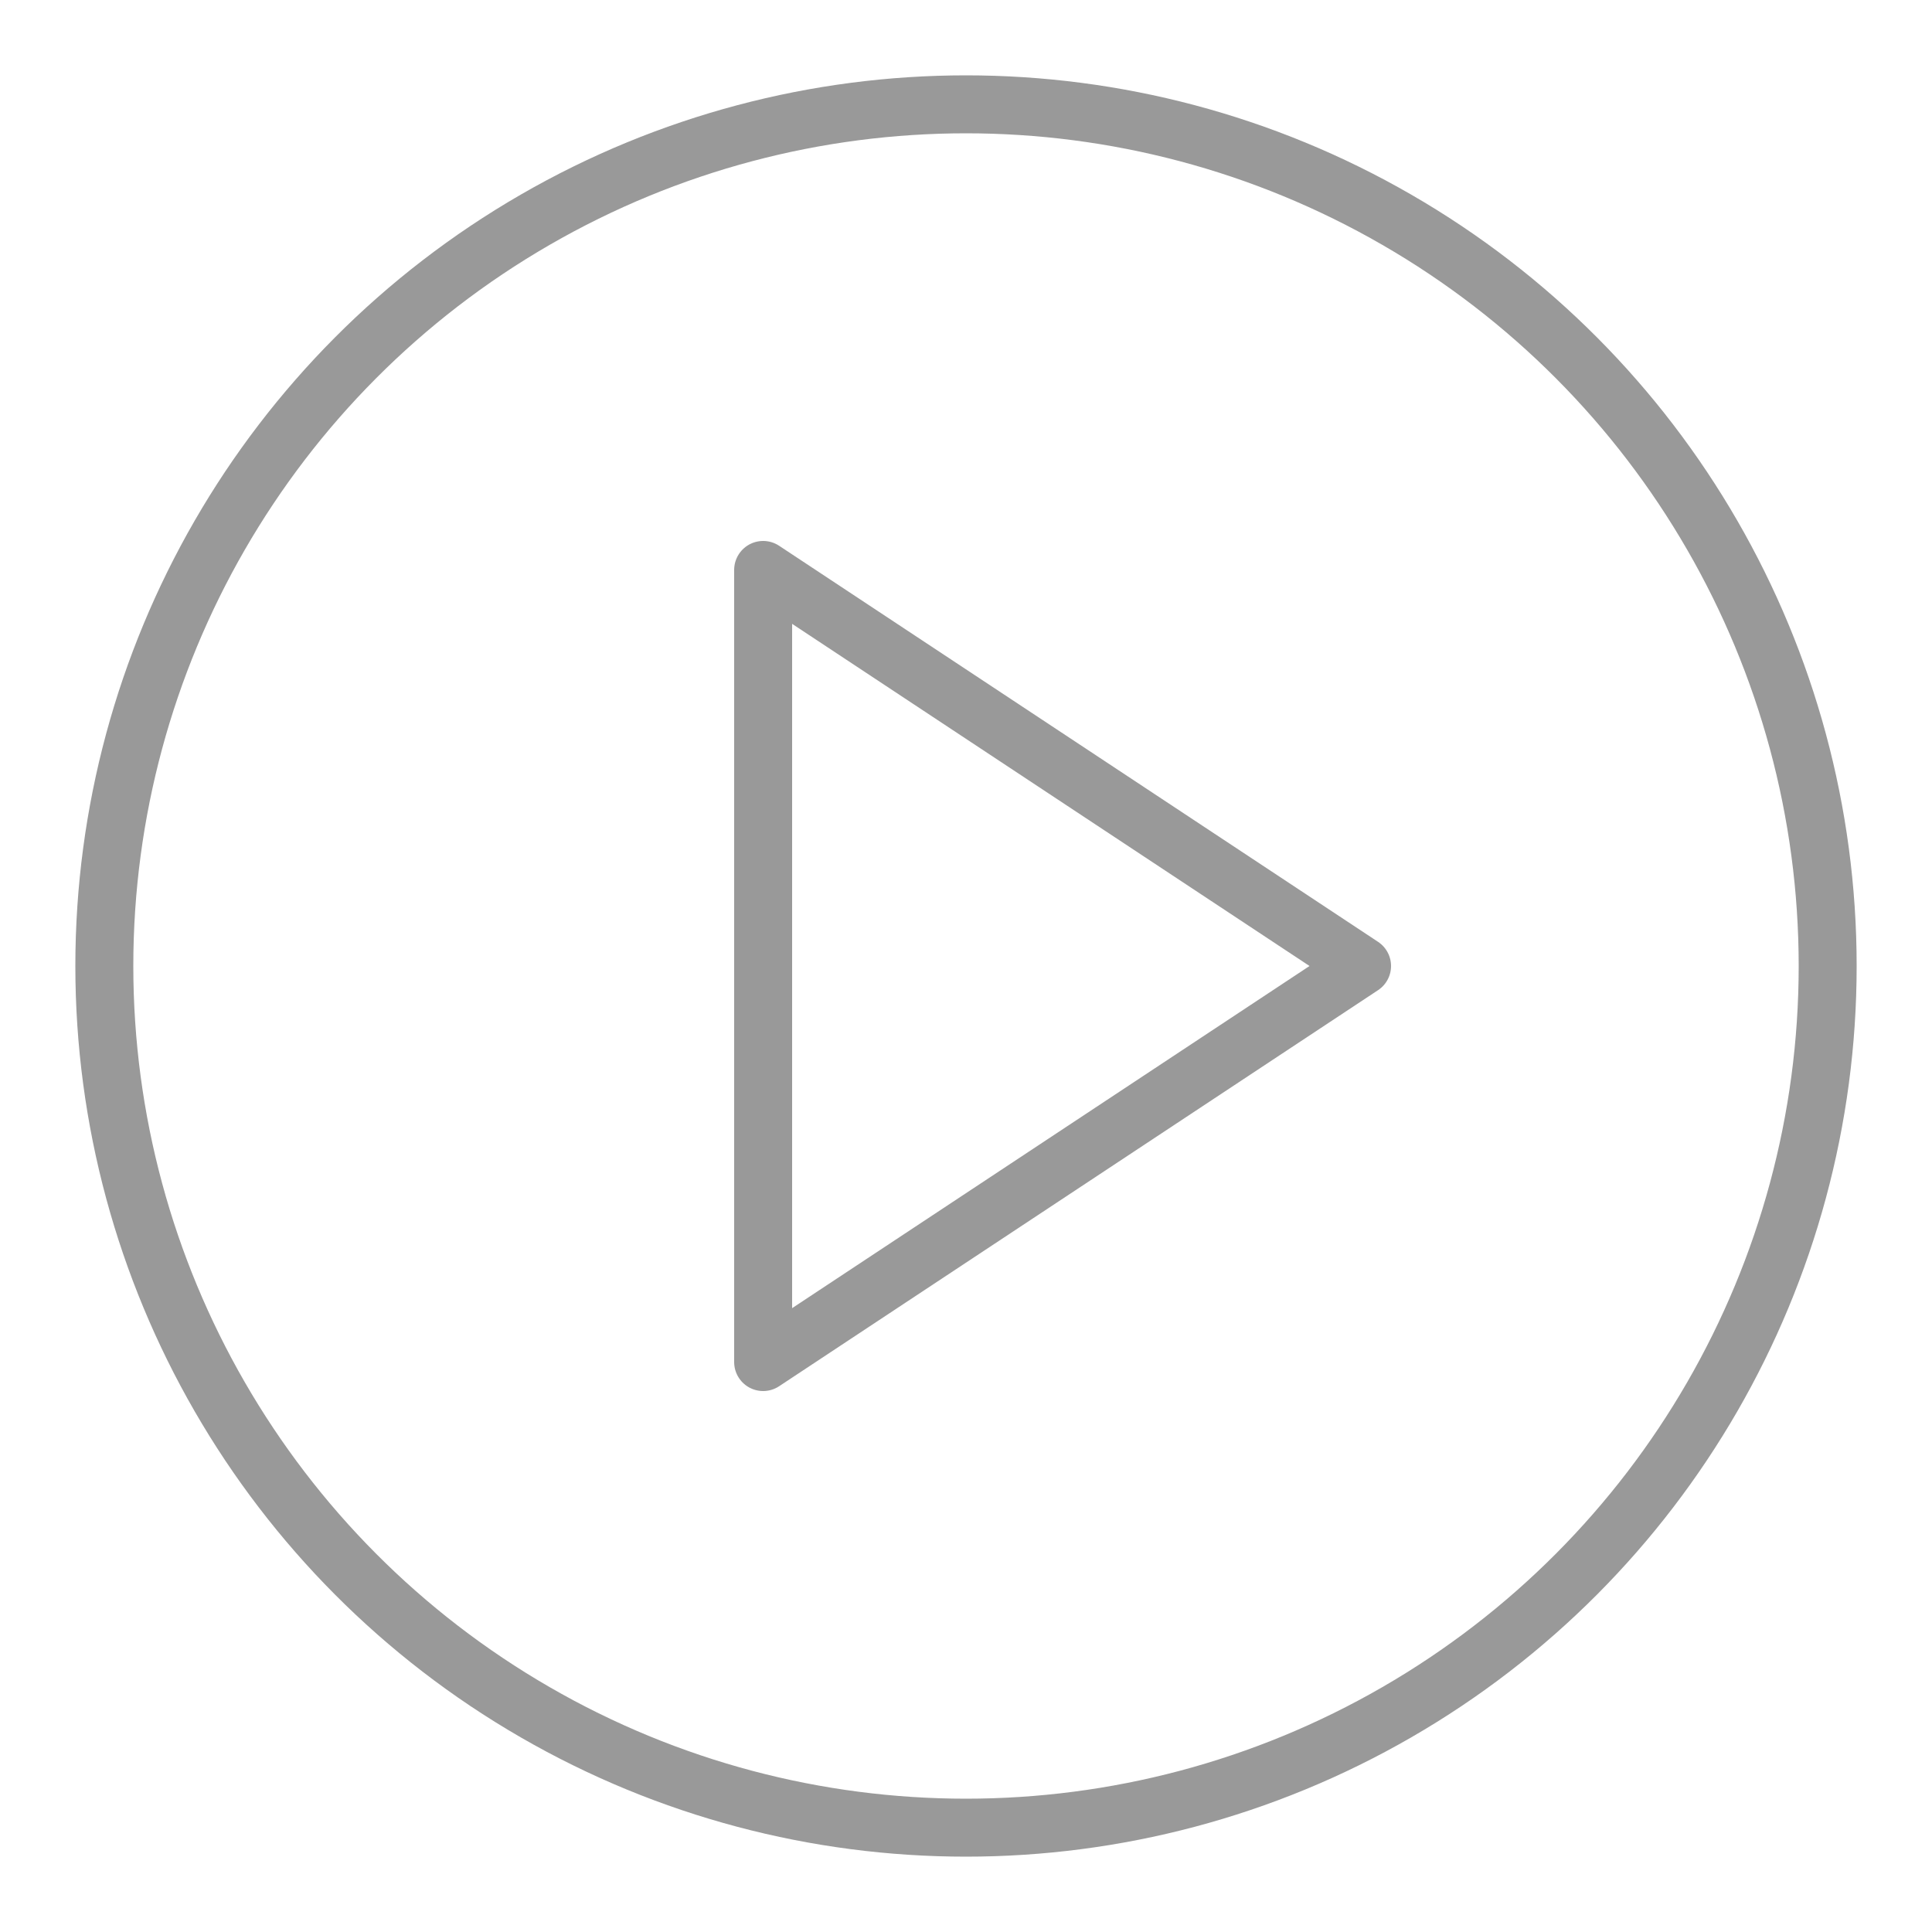 <svg xmlns="http://www.w3.org/2000/svg" height="24px" width="24px" viewBox="0 0 100 100"><g fill="none" stroke="#999" stroke-linejoin="round" stroke-linecap="round" stroke-width="3" stroke-miterlimit="10"><path d="m39.5 70.5v-41l31 20.5-31 20.5z"/><circle cx="50" cy="50" r="44.6"/></g></svg>
